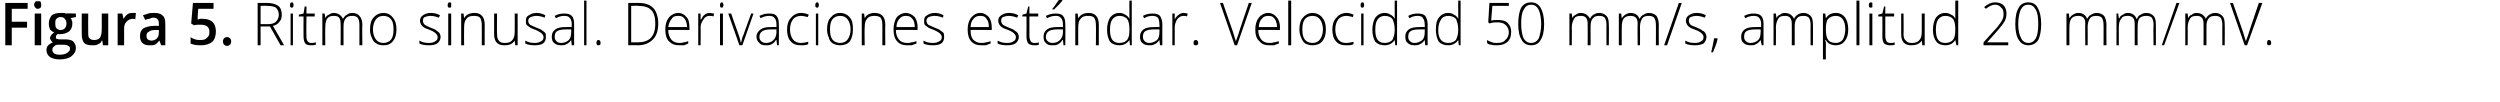 <?xml version="1.0" standalone="no"?><!DOCTYPE svg PUBLIC "-//W3C//DTD SVG 1.1//EN" "http://www.w3.org/Graphics/SVG/1.1/DTD/svg11.dtd"><svg xmlns="http://www.w3.org/2000/svg" version="1.1" width="425px" height="17.4px" viewBox="0 0 425 17.4">  <desc>Figura 5 Ritmo sinusal Derivaciones est ndar Velocidad 50 mm s, amplitud 20 mm mV</desc>  <defs/>  <g id="Polygon96766">    <path d="M 2 7.7 L 0.9 7.7 L 0.9 0.5 L 4.7 0.5 L 4.7 1.5 L 2 1.5 L 2 3.7 L 4.6 3.7 L 4.6 4.7 L 2 4.7 L 2 7.7 Z M 7 7.7 L 5.9 7.7 L 5.9 2.3 L 7 2.3 L 7 7.7 Z M 5.8 0.8 C 5.8 0.6 5.9 0.5 6 0.3 C 6.1 0.2 6.2 0.2 6.4 0.2 C 6.6 0.2 6.8 0.2 6.9 0.3 C 7 0.5 7 0.6 7 0.8 C 7 1 7 1.2 6.9 1.3 C 6.8 1.4 6.6 1.5 6.4 1.5 C 6.2 1.5 6.1 1.4 6 1.3 C 5.9 1.2 5.8 1 5.8 0.8 Z M 12.9 2.3 L 12.9 2.9 C 12.9 2.9 12.04 3.05 12 3.1 C 12.1 3.2 12.2 3.3 12.2 3.5 C 12.3 3.6 12.3 3.8 12.3 4 C 12.3 4.6 12.1 5 11.8 5.3 C 11.4 5.6 10.9 5.8 10.3 5.8 C 10.1 5.8 9.9 5.8 9.8 5.8 C 9.6 5.9 9.5 6.1 9.5 6.3 C 9.5 6.4 9.5 6.5 9.6 6.6 C 9.7 6.6 9.9 6.7 10.2 6.7 C 10.2 6.7 11.1 6.7 11.1 6.7 C 11.7 6.7 12.1 6.8 12.4 7 C 12.7 7.3 12.9 7.7 12.9 8.1 C 12.9 8.8 12.6 9.2 12.1 9.6 C 11.7 9.9 11 10.1 10.1 10.1 C 9.4 10.1 8.8 9.9 8.5 9.7 C 8.1 9.4 7.9 9 7.9 8.5 C 7.9 8.2 8 7.9 8.2 7.7 C 8.4 7.5 8.7 7.3 9 7.2 C 8.9 7.2 8.8 7.1 8.7 6.9 C 8.6 6.8 8.5 6.6 8.5 6.5 C 8.5 6.3 8.6 6.1 8.7 6 C 8.8 5.8 9 5.7 9.2 5.5 C 8.9 5.4 8.7 5.2 8.5 5 C 8.4 4.7 8.3 4.4 8.3 4 C 8.3 3.4 8.5 3 8.8 2.6 C 9.2 2.3 9.7 2.2 10.3 2.2 C 10.5 2.2 10.6 2.2 10.8 2.2 C 10.9 2.2 11.1 2.2 11.1 2.3 C 11.14 2.25 12.9 2.3 12.9 2.3 Z M 8.9 8.5 C 8.9 8.7 9 8.9 9.2 9.1 C 9.4 9.2 9.7 9.3 10.1 9.3 C 10.7 9.3 11.1 9.2 11.4 9 C 11.7 8.8 11.9 8.6 11.9 8.3 C 11.9 8 11.8 7.9 11.6 7.8 C 11.5 7.7 11.2 7.6 10.7 7.6 C 10.7 7.6 9.9 7.6 9.9 7.6 C 9.6 7.6 9.3 7.7 9.2 7.9 C 9 8 8.9 8.2 8.9 8.5 Z M 9.4 4 C 9.4 4.3 9.4 4.6 9.6 4.8 C 9.8 5 10 5.1 10.3 5.1 C 10.9 5.1 11.3 4.7 11.3 4 C 11.3 3.6 11.2 3.4 11 3.2 C 10.9 3 10.6 2.9 10.3 2.9 C 10 2.9 9.8 3 9.6 3.2 C 9.4 3.4 9.4 3.6 9.4 4 Z M 17.5 7.7 L 17.4 6.9 C 17.4 6.9 17.33 6.94 17.3 6.9 C 17.2 7.2 17 7.4 16.7 7.5 C 16.4 7.7 16.1 7.7 15.7 7.7 C 15.1 7.7 14.6 7.6 14.3 7.3 C 14 6.9 13.9 6.4 13.9 5.8 C 13.87 5.78 13.9 2.3 13.9 2.3 L 15 2.3 C 15 2.3 14.97 5.58 15 5.6 C 15 6 15 6.3 15.2 6.5 C 15.4 6.7 15.6 6.8 16 6.8 C 16.4 6.8 16.8 6.7 17 6.4 C 17.2 6.1 17.3 5.6 17.3 4.9 C 17.3 4.94 17.3 2.3 17.3 2.3 L 18.4 2.3 L 18.4 7.7 L 17.5 7.7 Z M 22.6 2.2 C 22.8 2.2 23 2.2 23.1 2.2 C 23.1 2.2 23 3.3 23 3.3 C 22.9 3.2 22.7 3.2 22.6 3.2 C 22.1 3.2 21.8 3.4 21.5 3.7 C 21.2 4 21.1 4.4 21.1 4.8 C 21.09 4.83 21.1 7.7 21.1 7.7 L 20 7.7 L 20 2.3 L 20.8 2.3 L 21 3.2 C 21 3.2 21.05 3.2 21 3.2 C 21.2 2.9 21.4 2.6 21.7 2.4 C 22 2.2 22.3 2.2 22.6 2.2 Z M 27.4 7.7 L 27.1 6.9 C 27.1 6.9 27.1 6.9 27.1 6.9 C 26.8 7.2 26.6 7.5 26.3 7.6 C 26.1 7.7 25.8 7.7 25.4 7.7 C 24.9 7.7 24.5 7.6 24.2 7.3 C 23.9 7 23.8 6.6 23.8 6.1 C 23.8 5.5 24 5.1 24.4 4.8 C 24.8 4.6 25.4 4.4 26.2 4.4 C 26.16 4.38 27 4.4 27 4.4 C 27 4.4 27.05 4.06 27 4.1 C 27 3.7 27 3.5 26.8 3.3 C 26.7 3.1 26.4 3 26.1 3 C 25.8 3 25.6 3.1 25.4 3.2 C 25.1 3.2 24.9 3.3 24.7 3.4 C 24.7 3.4 24.3 2.6 24.3 2.6 C 24.6 2.5 24.9 2.4 25.2 2.3 C 25.5 2.2 25.9 2.2 26.2 2.2 C 26.8 2.2 27.3 2.3 27.6 2.6 C 28 2.9 28.1 3.4 28.1 4 C 28.13 4.01 28.1 7.7 28.1 7.7 L 27.4 7.7 Z M 25.7 6.9 C 26.1 6.9 26.4 6.8 26.7 6.5 C 26.9 6.3 27 6 27 5.5 C 27.04 5.54 27 5.1 27 5.1 C 27 5.1 26.38 5.1 26.4 5.1 C 25.9 5.1 25.5 5.2 25.3 5.4 C 25 5.5 24.9 5.8 24.9 6.1 C 24.9 6.4 25 6.5 25.1 6.7 C 25.3 6.8 25.5 6.9 25.7 6.9 Z M 34.5 3.2 C 35.2 3.2 35.8 3.4 36.2 3.8 C 36.5 4.1 36.7 4.7 36.7 5.3 C 36.7 6.1 36.5 6.7 36.1 7.1 C 35.6 7.5 35 7.7 34.1 7.7 C 33.4 7.7 32.8 7.6 32.4 7.4 C 32.4 7.4 32.4 6.3 32.4 6.3 C 32.6 6.5 32.9 6.6 33.2 6.7 C 33.5 6.8 33.8 6.8 34.1 6.8 C 34.6 6.8 35 6.7 35.2 6.4 C 35.5 6.2 35.6 5.9 35.6 5.4 C 35.6 4.6 35.1 4.2 34.1 4.2 C 33.9 4.2 33.8 4.2 33.5 4.2 C 33.3 4.2 33.1 4.3 33 4.3 C 32.98 4.3 32.5 4 32.5 4 L 32.8 0.5 L 36.3 0.5 L 36.3 1.5 L 33.7 1.5 C 33.7 1.5 33.56 3.3 33.6 3.3 C 33.7 3.3 33.8 3.3 34 3.2 C 34.1 3.2 34.3 3.2 34.5 3.2 Z M 37.9 7 C 37.9 6.8 38 6.6 38.1 6.5 C 38.2 6.4 38.4 6.3 38.6 6.3 C 38.8 6.3 39 6.4 39.1 6.5 C 39.2 6.6 39.3 6.8 39.3 7 C 39.3 7.3 39.2 7.5 39.1 7.6 C 39 7.7 38.8 7.8 38.6 7.8 C 38.4 7.8 38.2 7.7 38.1 7.6 C 38 7.5 37.9 7.3 37.9 7 Z M 44.3 4.5 L 44.3 7.7 L 43.8 7.7 L 43.8 0.5 C 43.8 0.5 45.4 0.51 45.4 0.5 C 46.2 0.5 46.9 0.7 47.3 1 C 47.7 1.3 47.9 1.8 47.9 2.5 C 47.9 3 47.8 3.4 47.5 3.7 C 47.3 4 46.9 4.3 46.4 4.4 C 46.42 4.4 48.3 7.7 48.3 7.7 L 47.7 7.7 L 45.9 4.5 L 44.3 4.5 Z M 44.3 4.1 C 44.3 4.1 45.56 4.11 45.6 4.1 C 46.1 4.1 46.6 4 46.9 3.7 C 47.2 3.4 47.4 3 47.4 2.5 C 47.4 2 47.2 1.6 46.9 1.3 C 46.6 1.1 46.1 1 45.4 1 C 45.38 0.96 44.3 1 44.3 1 L 44.3 4.1 Z M 49.8 7.7 L 49.4 7.7 L 49.4 2.3 L 49.8 2.3 L 49.8 7.7 Z M 49.6 1.3 C 49.4 1.3 49.3 1.2 49.3 0.9 C 49.3 0.6 49.4 0.4 49.6 0.4 C 49.7 0.4 49.8 0.4 49.8 0.5 C 49.9 0.6 49.9 0.7 49.9 0.9 C 49.9 1 49.9 1.1 49.8 1.2 C 49.8 1.3 49.7 1.3 49.6 1.3 C 49.6 1.3 49.6 1.3 49.6 1.3 Z M 52.9 7.3 C 53.2 7.3 53.4 7.3 53.7 7.2 C 53.7 7.2 53.7 7.6 53.7 7.6 C 53.4 7.7 53.2 7.7 52.9 7.7 C 52.4 7.7 52.1 7.6 51.9 7.4 C 51.7 7.1 51.6 6.7 51.6 6.2 C 51.58 6.19 51.6 2.8 51.6 2.8 L 50.8 2.8 L 50.8 2.5 L 51.6 2.3 L 51.8 1.1 L 52.1 1.1 L 52.1 2.3 L 53.5 2.3 L 53.5 2.8 L 52.1 2.8 C 52.1 2.8 52.05 6.12 52.1 6.1 C 52.1 6.5 52.1 6.8 52.3 7 C 52.4 7.2 52.6 7.3 52.9 7.3 Z M 61.1 7.7 C 61.1 7.7 61.1 4.17 61.1 4.2 C 61.1 3.7 61 3.3 60.8 3 C 60.6 2.8 60.3 2.7 59.9 2.7 C 59.4 2.7 59 2.8 58.8 3.1 C 58.5 3.4 58.4 3.9 58.4 4.5 C 58.41 4.54 58.4 7.7 58.4 7.7 L 57.9 7.7 C 57.9 7.7 57.94 4.02 57.9 4 C 57.9 3.1 57.6 2.7 56.8 2.7 C 56.2 2.7 55.9 2.8 55.6 3.2 C 55.4 3.5 55.3 4 55.3 4.7 C 55.26 4.72 55.3 7.7 55.3 7.7 L 54.8 7.7 L 54.8 2.3 L 55.2 2.3 L 55.3 3.1 C 55.3 3.1 55.3 3.07 55.3 3.1 C 55.4 2.8 55.6 2.6 55.9 2.5 C 56.2 2.3 56.4 2.2 56.7 2.2 C 57.5 2.2 58 2.6 58.3 3.2 C 58.3 3.2 58.3 3.2 58.3 3.2 C 58.5 2.9 58.7 2.6 59 2.5 C 59.2 2.3 59.5 2.2 59.9 2.2 C 60.4 2.2 60.9 2.4 61.1 2.7 C 61.4 3 61.6 3.5 61.6 4.2 C 61.55 4.18 61.6 7.7 61.6 7.7 L 61.1 7.7 Z M 67.4 5 C 67.4 5.9 67.2 6.5 66.8 7 C 66.4 7.5 65.9 7.7 65.2 7.7 C 64.7 7.7 64.3 7.6 64 7.4 C 63.6 7.2 63.4 6.9 63.2 6.4 C 63 6 62.9 5.5 62.9 5 C 62.9 4.1 63.1 3.4 63.5 3 C 63.9 2.5 64.5 2.2 65.2 2.2 C 65.9 2.2 66.4 2.5 66.8 3 C 67.2 3.5 67.4 4.1 67.4 5 Z M 63.4 5 C 63.4 5.7 63.6 6.3 63.9 6.7 C 64.2 7.1 64.6 7.3 65.2 7.3 C 65.7 7.3 66.2 7.1 66.5 6.7 C 66.8 6.3 66.9 5.7 66.9 5 C 66.9 4.3 66.8 3.7 66.5 3.3 C 66.2 2.9 65.7 2.7 65.2 2.7 C 64.6 2.7 64.2 2.9 63.9 3.3 C 63.6 3.7 63.4 4.3 63.4 5 Z M 74.9 6.3 C 74.9 6.7 74.7 7.1 74.3 7.4 C 74 7.6 73.5 7.7 72.9 7.7 C 72.2 7.7 71.7 7.6 71.3 7.4 C 71.3 7.4 71.3 6.9 71.3 6.9 C 71.8 7.2 72.3 7.3 72.9 7.3 C 73.4 7.3 73.8 7.2 74 7 C 74.3 6.9 74.4 6.6 74.4 6.3 C 74.4 6.1 74.3 5.9 74.1 5.7 C 73.9 5.5 73.6 5.3 73.1 5.1 C 72.6 4.9 72.2 4.8 72 4.6 C 71.8 4.5 71.7 4.3 71.6 4.2 C 71.5 4 71.4 3.8 71.4 3.5 C 71.4 3.1 71.6 2.8 71.9 2.6 C 72.2 2.4 72.6 2.2 73.2 2.2 C 73.8 2.2 74.3 2.3 74.8 2.6 C 74.8 2.6 74.6 3 74.6 3 C 74.1 2.8 73.6 2.7 73.2 2.7 C 72.8 2.7 72.5 2.8 72.2 2.9 C 72 3 71.9 3.2 71.9 3.5 C 71.9 3.8 72 4 72.2 4.2 C 72.3 4.3 72.7 4.5 73.2 4.7 C 73.7 4.9 74 5 74.2 5.2 C 74.4 5.3 74.6 5.5 74.7 5.6 C 74.8 5.8 74.9 6 74.9 6.3 Z M 76.7 7.7 L 76.2 7.7 L 76.2 2.3 L 76.7 2.3 L 76.7 7.7 Z M 76.4 1.3 C 76.2 1.3 76.1 1.2 76.1 0.9 C 76.1 0.6 76.2 0.4 76.4 0.4 C 76.5 0.4 76.6 0.4 76.7 0.5 C 76.7 0.6 76.7 0.7 76.7 0.9 C 76.7 1 76.7 1.1 76.7 1.2 C 76.6 1.3 76.5 1.3 76.4 1.3 C 76.4 1.3 76.4 1.3 76.4 1.3 Z M 81.9 7.7 C 81.9 7.7 81.92 4.21 81.9 4.2 C 81.9 3.7 81.8 3.3 81.6 3 C 81.4 2.8 81.1 2.7 80.6 2.7 C 80 2.7 79.6 2.8 79.3 3.2 C 79 3.5 78.9 4 78.9 4.7 C 78.87 4.72 78.9 7.7 78.9 7.7 L 78.4 7.7 L 78.4 2.3 L 78.8 2.3 L 78.9 3.1 C 78.9 3.1 78.91 3.07 78.9 3.1 C 79.2 2.5 79.8 2.2 80.7 2.2 C 81.8 2.2 82.4 2.9 82.4 4.2 C 82.38 4.18 82.4 7.7 82.4 7.7 L 81.9 7.7 Z M 84.5 2.3 C 84.5 2.3 84.46 5.78 84.5 5.8 C 84.5 6.3 84.6 6.7 84.8 6.9 C 85 7.2 85.3 7.3 85.8 7.3 C 86.4 7.3 86.8 7.2 87.1 6.8 C 87.4 6.5 87.5 6 87.5 5.3 C 87.52 5.27 87.5 2.3 87.5 2.3 L 88 2.3 L 88 7.7 L 87.6 7.7 L 87.5 6.9 C 87.5 6.9 87.47 6.92 87.5 6.9 C 87.1 7.5 86.6 7.7 85.7 7.7 C 84.6 7.7 84 7.1 84 5.8 C 84 5.81 84 2.3 84 2.3 L 84.5 2.3 Z M 92.8 6.3 C 92.8 6.7 92.7 7.1 92.3 7.4 C 92 7.6 91.5 7.7 90.9 7.7 C 90.2 7.7 89.7 7.6 89.3 7.4 C 89.3 7.4 89.3 6.9 89.3 6.9 C 89.8 7.2 90.3 7.3 90.9 7.3 C 91.4 7.3 91.7 7.2 92 7 C 92.3 6.9 92.4 6.6 92.4 6.3 C 92.4 6.1 92.3 5.9 92.1 5.7 C 91.9 5.5 91.5 5.3 91.1 5.1 C 90.6 4.9 90.2 4.8 90 4.6 C 89.8 4.5 89.6 4.3 89.5 4.2 C 89.4 4 89.4 3.8 89.4 3.5 C 89.4 3.1 89.5 2.8 89.9 2.6 C 90.2 2.4 90.6 2.2 91.2 2.2 C 91.7 2.2 92.2 2.3 92.7 2.6 C 92.7 2.6 92.6 3 92.6 3 C 92.1 2.8 91.6 2.7 91.2 2.7 C 90.8 2.7 90.5 2.8 90.2 2.9 C 90 3 89.8 3.2 89.8 3.5 C 89.8 3.8 89.9 4 90.1 4.2 C 90.3 4.3 90.7 4.5 91.2 4.7 C 91.7 4.9 92 5 92.2 5.2 C 92.4 5.3 92.6 5.5 92.7 5.6 C 92.8 5.8 92.8 6 92.8 6.3 Z M 97.2 7.7 L 97.1 6.8 C 97.1 6.8 97.1 6.81 97.1 6.8 C 96.8 7.2 96.6 7.4 96.3 7.5 C 96 7.7 95.7 7.7 95.4 7.7 C 94.9 7.7 94.5 7.6 94.2 7.3 C 93.9 7.1 93.8 6.7 93.8 6.2 C 93.8 5.7 94 5.3 94.4 5 C 94.8 4.7 95.4 4.6 96.2 4.6 C 96.19 4.58 97.2 4.6 97.2 4.6 C 97.2 4.6 97.15 4.2 97.2 4.2 C 97.2 3.7 97.1 3.3 96.9 3.1 C 96.7 2.8 96.4 2.7 95.9 2.7 C 95.5 2.7 95 2.8 94.5 3.1 C 94.5 3.1 94.3 2.7 94.3 2.7 C 94.8 2.4 95.4 2.3 95.9 2.3 C 96.5 2.3 96.9 2.4 97.2 2.7 C 97.5 3 97.6 3.5 97.6 4.1 C 97.59 4.12 97.6 7.7 97.6 7.7 L 97.2 7.7 Z M 95.4 7.3 C 95.9 7.3 96.4 7.1 96.7 6.8 C 97 6.5 97.1 6 97.1 5.5 C 97.13 5.47 97.1 5 97.1 5 C 97.1 5 96.25 4.99 96.3 5 C 95.5 5 95 5.1 94.7 5.3 C 94.4 5.5 94.3 5.8 94.3 6.3 C 94.3 6.6 94.4 6.8 94.6 7 C 94.8 7.2 95 7.3 95.4 7.3 Z M 99.7 7.7 L 99.3 7.7 L 99.3 0.1 L 99.7 0.1 L 99.7 7.7 Z M 101.7 7.7 C 101.5 7.7 101.4 7.6 101.4 7.3 C 101.4 7 101.5 6.8 101.7 6.8 C 102 6.8 102.1 7 102.1 7.3 C 102.1 7.6 102 7.7 101.7 7.7 C 101.7 7.7 101.7 7.7 101.7 7.7 Z M 111.9 4 C 111.9 5.2 111.6 6.1 111 6.7 C 110.4 7.3 109.6 7.7 108.4 7.7 C 108.4 7.65 106.8 7.7 106.8 7.7 L 106.8 0.5 C 106.8 0.5 108.61 0.51 108.6 0.5 C 109.7 0.5 110.5 0.8 111.1 1.4 C 111.6 2 111.9 2.9 111.9 4 Z M 108.4 7.2 C 110.4 7.2 111.4 6.2 111.4 4 C 111.4 3 111.2 2.2 110.7 1.7 C 110.2 1.2 109.5 1 108.5 1 C 108.5 0.95 107.3 1 107.3 1 L 107.3 7.2 L 108.4 7.2 C 108.4 7.2 108.37 7.21 108.4 7.2 Z M 115.5 7.7 C 114.7 7.7 114.2 7.5 113.7 7 C 113.3 6.6 113.1 5.9 113.1 5 C 113.1 4.2 113.3 3.5 113.7 3 C 114.1 2.5 114.7 2.2 115.3 2.2 C 115.9 2.2 116.4 2.5 116.7 2.9 C 117.1 3.3 117.2 3.9 117.2 4.7 C 117.24 4.67 117.2 5.1 117.2 5.1 C 117.2 5.1 113.61 5.06 113.6 5.1 C 113.6 5.8 113.8 6.3 114.1 6.7 C 114.4 7.1 114.9 7.3 115.5 7.3 C 115.7 7.3 116 7.3 116.2 7.2 C 116.4 7.2 116.7 7.1 117 7 C 117 7 117 7.4 117 7.4 C 116.8 7.5 116.5 7.6 116.3 7.7 C 116 7.7 115.7 7.7 115.5 7.7 Z M 115.3 2.7 C 114.8 2.7 114.4 2.8 114.2 3.2 C 113.9 3.5 113.7 4 113.6 4.6 C 113.6 4.6 116.8 4.6 116.8 4.6 C 116.8 4 116.6 3.5 116.4 3.2 C 116.1 2.8 115.8 2.7 115.3 2.7 Z M 120.7 2.2 C 120.9 2.2 121.1 2.3 121.4 2.3 C 121.4 2.3 121.3 2.8 121.3 2.8 C 121.1 2.7 120.8 2.7 120.6 2.7 C 120.2 2.7 119.8 2.9 119.6 3.3 C 119.3 3.7 119.1 4.1 119.1 4.7 C 119.14 4.72 119.1 7.7 119.1 7.7 L 118.7 7.7 L 118.7 2.3 L 119.1 2.3 L 119.1 3.3 C 119.1 3.3 119.15 3.3 119.2 3.3 C 119.4 2.9 119.6 2.6 119.8 2.5 C 120 2.3 120.3 2.2 120.7 2.2 Z M 122.9 7.7 L 122.4 7.7 L 122.4 2.3 L 122.9 2.3 L 122.9 7.7 Z M 122.7 1.3 C 122.5 1.3 122.4 1.2 122.4 0.9 C 122.4 0.6 122.5 0.4 122.7 0.4 C 122.8 0.4 122.8 0.4 122.9 0.5 C 122.9 0.6 123 0.7 123 0.9 C 123 1 122.9 1.1 122.9 1.2 C 122.8 1.3 122.8 1.3 122.7 1.3 C 122.7 1.3 122.7 1.3 122.7 1.3 Z M 125.7 7.7 L 123.8 2.3 L 124.3 2.3 C 124.3 2.3 125.56 5.95 125.6 6 C 125.7 6.4 125.9 6.8 125.9 7.2 C 125.9 7.2 126 7.2 126 7.2 C 126.1 6.7 126.2 6.3 126.4 5.9 C 126.37 5.94 127.7 2.3 127.7 2.3 L 128.1 2.3 L 126.2 7.7 L 125.7 7.7 Z M 132.1 7.7 L 132 6.8 C 132 6.8 131.94 6.81 131.9 6.8 C 131.7 7.2 131.4 7.4 131.2 7.5 C 130.9 7.7 130.6 7.7 130.2 7.7 C 129.7 7.7 129.3 7.6 129.1 7.3 C 128.8 7.1 128.6 6.7 128.6 6.2 C 128.6 5.7 128.9 5.3 129.3 5 C 129.7 4.7 130.3 4.6 131 4.6 C 131.04 4.58 132 4.6 132 4.6 C 132 4.6 132 4.2 132 4.2 C 132 3.7 131.9 3.3 131.7 3.1 C 131.5 2.8 131.2 2.7 130.8 2.7 C 130.3 2.7 129.8 2.8 129.3 3.1 C 129.3 3.1 129.1 2.7 129.1 2.7 C 129.7 2.4 130.2 2.3 130.8 2.3 C 131.3 2.3 131.8 2.4 132 2.7 C 132.3 3 132.4 3.5 132.4 4.1 C 132.44 4.12 132.4 7.7 132.4 7.7 L 132.1 7.7 Z M 130.2 7.3 C 130.8 7.3 131.2 7.1 131.5 6.8 C 131.8 6.5 132 6 132 5.5 C 131.98 5.47 132 5 132 5 C 132 5 131.1 4.99 131.1 5 C 130.4 5 129.9 5.1 129.6 5.3 C 129.3 5.5 129.1 5.8 129.1 6.3 C 129.1 6.6 129.2 6.8 129.4 7 C 129.6 7.2 129.9 7.3 130.2 7.3 Z M 137.4 7.5 C 137.1 7.7 136.7 7.7 136.1 7.7 C 135.4 7.7 134.8 7.5 134.4 7 C 134 6.6 133.8 5.9 133.8 5 C 133.8 4.2 134 3.5 134.5 3 C 134.9 2.5 135.5 2.2 136.2 2.2 C 136.6 2.2 137.1 2.3 137.5 2.5 C 137.5 2.5 137.3 2.9 137.3 2.9 C 136.9 2.8 136.5 2.7 136.2 2.7 C 135.6 2.7 135.1 2.9 134.8 3.3 C 134.5 3.7 134.3 4.3 134.3 5 C 134.3 5.7 134.5 6.3 134.8 6.7 C 135.1 7.1 135.6 7.3 136.1 7.3 C 136.6 7.3 137 7.2 137.4 7.1 C 137.4 7.05 137.4 7.5 137.4 7.5 C 137.4 7.5 137.4 7.5 137.4 7.5 Z M 139.1 7.7 L 138.7 7.7 L 138.7 2.3 L 139.1 2.3 L 139.1 7.7 Z M 138.9 1.3 C 138.7 1.3 138.6 1.2 138.6 0.9 C 138.6 0.6 138.7 0.4 138.9 0.4 C 139 0.4 139.1 0.4 139.1 0.5 C 139.2 0.6 139.2 0.7 139.2 0.9 C 139.2 1 139.2 1.1 139.1 1.2 C 139.1 1.3 139 1.3 138.9 1.3 C 138.9 1.3 138.9 1.3 138.9 1.3 Z M 145 5 C 145 5.9 144.8 6.5 144.5 7 C 144.1 7.5 143.5 7.7 142.8 7.7 C 142.4 7.7 142 7.6 141.6 7.4 C 141.3 7.2 141 6.9 140.9 6.4 C 140.7 6 140.6 5.5 140.6 5 C 140.6 4.1 140.8 3.4 141.2 3 C 141.6 2.5 142.1 2.2 142.8 2.2 C 143.5 2.2 144.1 2.5 144.5 3 C 144.9 3.5 145 4.1 145 5 Z M 141.1 5 C 141.1 5.7 141.2 6.3 141.5 6.7 C 141.8 7.1 142.3 7.3 142.8 7.3 C 143.4 7.3 143.8 7.1 144.1 6.7 C 144.4 6.3 144.6 5.7 144.6 5 C 144.6 4.3 144.4 3.7 144.1 3.3 C 143.8 2.9 143.4 2.7 142.8 2.7 C 142.3 2.7 141.8 2.9 141.5 3.3 C 141.2 3.7 141.1 4.3 141.1 5 Z M 150 7.7 C 150 7.7 150.01 4.21 150 4.2 C 150 3.7 149.9 3.3 149.7 3 C 149.5 2.8 149.1 2.7 148.7 2.7 C 148.1 2.7 147.7 2.8 147.4 3.2 C 147.1 3.5 147 4 147 4.7 C 146.95 4.72 147 7.7 147 7.7 L 146.5 7.7 L 146.5 2.3 L 146.9 2.3 L 147 3.1 C 147 3.1 147 3.07 147 3.1 C 147.3 2.5 147.9 2.2 148.7 2.2 C 149.9 2.2 150.5 2.9 150.5 4.2 C 150.46 4.18 150.5 7.7 150.5 7.7 L 150 7.7 Z M 154.2 7.7 C 153.5 7.7 152.9 7.5 152.5 7 C 152.1 6.6 151.9 5.9 151.9 5 C 151.9 4.2 152.1 3.5 152.4 3 C 152.8 2.5 153.4 2.2 154 2.2 C 154.6 2.2 155.1 2.5 155.5 2.9 C 155.8 3.3 156 3.9 156 4.7 C 155.97 4.67 156 5.1 156 5.1 C 156 5.1 152.34 5.06 152.3 5.1 C 152.3 5.8 152.5 6.3 152.8 6.7 C 153.1 7.1 153.6 7.3 154.2 7.3 C 154.5 7.3 154.7 7.3 154.9 7.2 C 155.2 7.2 155.4 7.1 155.8 7 C 155.8 7 155.8 7.4 155.8 7.4 C 155.5 7.5 155.2 7.6 155 7.7 C 154.7 7.7 154.5 7.7 154.2 7.7 Z M 154 2.7 C 153.6 2.7 153.2 2.8 152.9 3.2 C 152.6 3.5 152.4 4 152.4 4.6 C 152.4 4.6 155.5 4.6 155.5 4.6 C 155.5 4 155.4 3.5 155.1 3.2 C 154.8 2.8 154.5 2.7 154 2.7 Z M 160.5 6.3 C 160.5 6.7 160.4 7.1 160 7.4 C 159.7 7.6 159.2 7.7 158.6 7.7 C 157.9 7.7 157.4 7.6 157 7.4 C 157 7.4 157 6.9 157 6.9 C 157.5 7.2 158 7.3 158.6 7.3 C 159.1 7.3 159.4 7.2 159.7 7 C 160 6.9 160.1 6.6 160.1 6.3 C 160.1 6.1 160 5.9 159.8 5.7 C 159.6 5.5 159.2 5.3 158.8 5.1 C 158.3 4.9 157.9 4.8 157.7 4.6 C 157.5 4.5 157.3 4.3 157.2 4.2 C 157.1 4 157.1 3.8 157.1 3.5 C 157.1 3.1 157.2 2.8 157.6 2.6 C 157.9 2.4 158.3 2.2 158.9 2.2 C 159.4 2.2 159.9 2.3 160.4 2.6 C 160.4 2.6 160.3 3 160.3 3 C 159.8 2.8 159.3 2.7 158.9 2.7 C 158.5 2.7 158.1 2.8 157.9 2.9 C 157.7 3 157.5 3.2 157.5 3.5 C 157.5 3.8 157.6 4 157.8 4.2 C 158 4.3 158.4 4.5 158.9 4.7 C 159.4 4.9 159.7 5 159.9 5.2 C 160.1 5.3 160.3 5.5 160.4 5.6 C 160.5 5.8 160.5 6 160.5 6.3 Z M 166.8 7.7 C 166.1 7.7 165.5 7.5 165.1 7 C 164.7 6.6 164.5 5.9 164.5 5 C 164.5 4.2 164.7 3.5 165.1 3 C 165.5 2.5 166 2.2 166.7 2.2 C 167.3 2.2 167.7 2.5 168.1 2.9 C 168.4 3.3 168.6 3.9 168.6 4.7 C 168.59 4.67 168.6 5.1 168.6 5.1 C 168.6 5.1 164.96 5.06 165 5.1 C 165 5.8 165.1 6.3 165.4 6.7 C 165.8 7.1 166.2 7.3 166.8 7.3 C 167.1 7.3 167.3 7.3 167.6 7.2 C 167.8 7.2 168.1 7.1 168.4 7 C 168.4 7 168.4 7.4 168.4 7.4 C 168.1 7.5 167.8 7.6 167.6 7.7 C 167.4 7.7 167.1 7.7 166.8 7.7 Z M 166.7 2.7 C 166.2 2.7 165.8 2.8 165.5 3.2 C 165.2 3.5 165 4 165 4.6 C 165 4.6 168.1 4.6 168.1 4.6 C 168.1 4 168 3.5 167.7 3.2 C 167.5 2.8 167.1 2.7 166.7 2.7 Z M 173.2 6.3 C 173.2 6.7 173 7.1 172.6 7.4 C 172.3 7.6 171.8 7.7 171.2 7.7 C 170.5 7.7 170 7.6 169.6 7.4 C 169.6 7.4 169.6 6.9 169.6 6.9 C 170.1 7.2 170.6 7.3 171.2 7.3 C 171.7 7.3 172.1 7.2 172.3 7 C 172.6 6.9 172.7 6.6 172.7 6.3 C 172.7 6.1 172.6 5.9 172.4 5.7 C 172.2 5.5 171.9 5.3 171.4 5.1 C 170.9 4.9 170.5 4.8 170.3 4.6 C 170.1 4.5 170 4.3 169.9 4.2 C 169.8 4 169.7 3.8 169.7 3.5 C 169.7 3.1 169.9 2.8 170.2 2.6 C 170.5 2.4 170.9 2.2 171.5 2.2 C 172.1 2.2 172.6 2.3 173.1 2.6 C 173.1 2.6 172.9 3 172.9 3 C 172.4 2.8 171.9 2.7 171.5 2.7 C 171.1 2.7 170.8 2.8 170.5 2.9 C 170.3 3 170.2 3.2 170.2 3.5 C 170.2 3.8 170.3 4 170.5 4.2 C 170.6 4.3 171 4.5 171.5 4.7 C 172 4.9 172.3 5 172.5 5.2 C 172.7 5.3 172.9 5.5 173 5.6 C 173.1 5.8 173.2 6 173.2 6.3 Z M 175.8 7.3 C 176.1 7.3 176.4 7.3 176.6 7.2 C 176.6 7.2 176.6 7.6 176.6 7.6 C 176.4 7.7 176.1 7.7 175.8 7.7 C 175.4 7.7 175.1 7.6 174.8 7.4 C 174.6 7.1 174.5 6.7 174.5 6.2 C 174.53 6.19 174.5 2.8 174.5 2.8 L 173.8 2.8 L 173.8 2.5 L 174.5 2.3 L 174.8 1.1 L 175 1.1 L 175 2.3 L 176.5 2.3 L 176.5 2.8 L 175 2.8 C 175 2.8 175 6.12 175 6.1 C 175 6.5 175.1 6.8 175.2 7 C 175.3 7.2 175.6 7.3 175.8 7.3 Z M 180.8 7.7 L 180.7 6.8 C 180.7 6.8 180.65 6.81 180.6 6.8 C 180.4 7.2 180.1 7.4 179.9 7.5 C 179.6 7.7 179.3 7.7 178.9 7.7 C 178.4 7.7 178 7.6 177.8 7.3 C 177.5 7.1 177.4 6.7 177.4 6.2 C 177.4 5.7 177.6 5.3 178 5 C 178.4 4.7 179 4.6 179.7 4.6 C 179.75 4.58 180.7 4.6 180.7 4.6 C 180.7 4.6 180.71 4.2 180.7 4.2 C 180.7 3.7 180.6 3.3 180.4 3.1 C 180.2 2.8 179.9 2.7 179.5 2.7 C 179 2.7 178.5 2.8 178 3.1 C 178 3.1 177.8 2.7 177.8 2.7 C 178.4 2.4 178.9 2.3 179.5 2.3 C 180 2.3 180.5 2.4 180.7 2.7 C 181 3 181.1 3.5 181.1 4.1 C 181.14 4.12 181.1 7.7 181.1 7.7 L 180.8 7.7 Z M 178.9 7.3 C 179.5 7.3 179.9 7.1 180.2 6.8 C 180.5 6.5 180.7 6 180.7 5.5 C 180.69 5.47 180.7 5 180.7 5 C 180.7 5 179.81 4.99 179.8 5 C 179.1 5 178.6 5.1 178.3 5.3 C 178 5.5 177.8 5.8 177.8 6.3 C 177.8 6.6 177.9 6.8 178.1 7 C 178.3 7.2 178.6 7.3 178.9 7.3 Z M 178.9 1.5 C 179.1 1.3 179.3 1 179.5 0.7 C 179.7 0.4 179.9 0.1 180 0 C 179.98 -0.01 180.6 0 180.6 0 C 180.6 0 180.63 0.07 180.6 0.1 C 180.5 0.2 180.3 0.5 180.1 0.7 C 179.8 1 179.5 1.3 179.2 1.6 C 179.18 1.59 178.9 1.6 178.9 1.6 C 178.9 1.6 178.85 1.51 178.9 1.5 Z M 186.3 7.7 C 186.3 7.7 186.34 4.21 186.3 4.2 C 186.3 3.7 186.2 3.3 186 3 C 185.8 2.8 185.5 2.7 185 2.7 C 184.4 2.7 184 2.8 183.7 3.2 C 183.4 3.5 183.3 4 183.3 4.7 C 183.28 4.72 183.3 7.7 183.3 7.7 L 182.8 7.7 L 182.8 2.3 L 183.2 2.3 L 183.3 3.1 C 183.3 3.1 183.33 3.07 183.3 3.1 C 183.7 2.5 184.2 2.2 185.1 2.2 C 186.2 2.2 186.8 2.9 186.8 4.2 C 186.79 4.18 186.8 7.7 186.8 7.7 L 186.3 7.7 Z M 190.3 2.2 C 190.7 2.2 191 2.3 191.3 2.5 C 191.5 2.6 191.8 2.8 192 3.2 C 192 3.2 192 3.2 192 3.2 C 192 2.8 192 2.4 192 2 C 191.98 1.96 192 0.1 192 0.1 L 192.4 0.1 L 192.4 7.7 L 192.1 7.7 L 192 6.8 C 192 6.8 191.98 6.84 192 6.8 C 191.6 7.4 191 7.7 190.3 7.7 C 189.6 7.7 189.1 7.5 188.7 7.1 C 188.4 6.6 188.2 5.9 188.2 5.1 C 188.2 4.2 188.4 3.5 188.7 3 C 189.1 2.5 189.6 2.2 190.3 2.2 Z M 190.3 2.7 C 189.8 2.7 189.4 2.9 189.1 3.3 C 188.8 3.7 188.7 4.3 188.7 5.1 C 188.7 6.6 189.2 7.3 190.3 7.3 C 190.9 7.3 191.3 7.1 191.6 6.8 C 191.9 6.4 192 5.9 192 5.1 C 192 5.1 192 5 192 5 C 192 4.2 191.9 3.6 191.6 3.2 C 191.3 2.9 190.9 2.7 190.3 2.7 Z M 197.2 7.7 L 197.1 6.8 C 197.1 6.8 197.09 6.81 197.1 6.8 C 196.8 7.2 196.6 7.4 196.3 7.5 C 196 7.7 195.7 7.7 195.4 7.7 C 194.9 7.7 194.5 7.6 194.2 7.3 C 193.9 7.1 193.8 6.7 193.8 6.2 C 193.8 5.7 194 5.3 194.4 5 C 194.8 4.7 195.4 4.6 196.2 4.6 C 196.18 4.58 197.1 4.6 197.1 4.6 C 197.1 4.6 197.14 4.2 197.1 4.2 C 197.1 3.7 197 3.3 196.9 3.1 C 196.7 2.8 196.3 2.7 195.9 2.7 C 195.4 2.7 195 2.8 194.5 3.1 C 194.5 3.1 194.3 2.7 194.3 2.7 C 194.8 2.4 195.4 2.3 195.9 2.3 C 196.5 2.3 196.9 2.4 197.2 2.7 C 197.4 3 197.6 3.5 197.6 4.1 C 197.58 4.12 197.6 7.7 197.6 7.7 L 197.2 7.7 Z M 195.4 7.3 C 195.9 7.3 196.3 7.1 196.7 6.8 C 197 6.5 197.1 6 197.1 5.5 C 197.13 5.47 197.1 5 197.1 5 C 197.1 5 196.24 4.99 196.2 5 C 195.5 5 195 5.1 194.7 5.3 C 194.4 5.5 194.3 5.8 194.3 6.3 C 194.3 6.6 194.4 6.8 194.6 7 C 194.8 7.2 195 7.3 195.4 7.3 Z M 201.2 2.2 C 201.5 2.2 201.7 2.3 201.9 2.3 C 201.9 2.3 201.8 2.8 201.8 2.8 C 201.6 2.7 201.4 2.7 201.2 2.7 C 200.8 2.7 200.4 2.9 200.1 3.3 C 199.9 3.7 199.7 4.1 199.7 4.7 C 199.72 4.72 199.7 7.7 199.7 7.7 L 199.3 7.7 L 199.3 2.3 L 199.7 2.3 L 199.7 3.3 C 199.7 3.3 199.73 3.3 199.7 3.3 C 199.9 2.9 200.2 2.6 200.4 2.5 C 200.6 2.3 200.9 2.2 201.2 2.2 Z M 203.3 7.7 C 203 7.7 202.9 7.6 202.9 7.3 C 202.9 7 203 6.8 203.3 6.8 C 203.5 6.8 203.7 7 203.7 7.3 C 203.7 7.6 203.5 7.7 203.3 7.7 C 203.3 7.7 203.3 7.7 203.3 7.7 Z M 212.3 0.5 L 212.8 0.5 L 210.3 7.7 L 209.9 7.7 L 207.4 0.5 L 207.9 0.5 C 207.9 0.5 209.57 5.37 209.6 5.4 C 209.8 6.1 210 6.7 210.1 7 C 210.2 6.8 210.3 6.4 210.5 5.9 C 210.46 5.88 212.3 0.5 212.3 0.5 Z M 215.8 7.7 C 215 7.7 214.5 7.5 214.1 7 C 213.6 6.6 213.4 5.9 213.4 5 C 213.4 4.2 213.6 3.5 214 3 C 214.4 2.5 215 2.2 215.6 2.2 C 216.2 2.2 216.7 2.5 217 2.9 C 217.4 3.3 217.6 3.9 217.6 4.7 C 217.56 4.67 217.6 5.1 217.6 5.1 C 217.6 5.1 213.93 5.06 213.9 5.1 C 213.9 5.8 214.1 6.3 214.4 6.7 C 214.7 7.1 215.2 7.3 215.8 7.3 C 216.1 7.3 216.3 7.3 216.5 7.2 C 216.8 7.2 217 7.1 217.4 7 C 217.4 7 217.4 7.4 217.4 7.4 C 217.1 7.5 216.8 7.6 216.6 7.7 C 216.3 7.7 216.1 7.7 215.8 7.7 Z M 215.6 2.7 C 215.2 2.7 214.8 2.8 214.5 3.2 C 214.2 3.5 214 4 214 4.6 C 214 4.6 217.1 4.6 217.1 4.6 C 217.1 4 216.9 3.5 216.7 3.2 C 216.4 2.8 216.1 2.7 215.6 2.7 Z M 219.5 7.7 L 219 7.7 L 219 0.1 L 219.5 0.1 L 219.5 7.7 Z M 225.4 5 C 225.4 5.9 225.2 6.5 224.8 7 C 224.4 7.5 223.8 7.7 223.1 7.7 C 222.7 7.7 222.3 7.6 221.9 7.4 C 221.6 7.2 221.4 6.9 221.2 6.4 C 221 6 220.9 5.5 220.9 5 C 220.9 4.1 221.1 3.4 221.5 3 C 221.9 2.5 222.5 2.2 223.1 2.2 C 223.8 2.2 224.4 2.5 224.8 3 C 225.2 3.5 225.4 4.1 225.4 5 Z M 221.4 5 C 221.4 5.7 221.5 6.3 221.8 6.7 C 222.1 7.1 222.6 7.3 223.1 7.3 C 223.7 7.3 224.1 7.1 224.4 6.7 C 224.7 6.3 224.9 5.7 224.9 5 C 224.9 4.3 224.7 3.7 224.4 3.3 C 224.1 2.9 223.7 2.7 223.1 2.7 C 222.6 2.7 222.1 2.9 221.8 3.3 C 221.5 3.7 221.4 4.3 221.4 5 Z M 230.1 7.5 C 229.8 7.7 229.3 7.7 228.8 7.7 C 228.1 7.7 227.5 7.5 227.1 7 C 226.7 6.6 226.5 5.9 226.5 5 C 226.5 4.2 226.7 3.5 227.2 3 C 227.6 2.5 228.2 2.2 228.9 2.2 C 229.3 2.2 229.7 2.3 230.1 2.5 C 230.1 2.5 230 2.9 230 2.9 C 229.6 2.8 229.2 2.7 228.9 2.7 C 228.3 2.7 227.8 2.9 227.5 3.3 C 227.2 3.7 227 4.3 227 5 C 227 5.7 227.2 6.3 227.5 6.7 C 227.8 7.1 228.2 7.3 228.8 7.3 C 229.3 7.3 229.7 7.2 230.1 7.1 C 230.09 7.05 230.1 7.5 230.1 7.5 C 230.1 7.5 230.09 7.5 230.1 7.5 Z M 231.8 7.7 L 231.4 7.7 L 231.4 2.3 L 231.8 2.3 L 231.8 7.7 Z M 231.6 1.3 C 231.4 1.3 231.3 1.2 231.3 0.9 C 231.3 0.6 231.4 0.4 231.6 0.4 C 231.7 0.4 231.8 0.4 231.8 0.5 C 231.9 0.6 231.9 0.7 231.9 0.9 C 231.9 1 231.9 1.1 231.8 1.2 C 231.8 1.3 231.7 1.3 231.6 1.3 C 231.6 1.3 231.6 1.3 231.6 1.3 Z M 235.4 2.2 C 235.8 2.2 236.1 2.3 236.4 2.5 C 236.6 2.6 236.9 2.8 237.1 3.2 C 237.1 3.2 237.1 3.2 237.1 3.2 C 237.1 2.8 237.1 2.4 237.1 2 C 237.08 1.96 237.1 0.1 237.1 0.1 L 237.5 0.1 L 237.5 7.7 L 237.2 7.7 L 237.1 6.8 C 237.1 6.8 237.08 6.84 237.1 6.8 C 236.7 7.4 236.1 7.7 235.4 7.7 C 234.7 7.7 234.2 7.5 233.8 7.1 C 233.5 6.6 233.3 5.9 233.3 5.1 C 233.3 4.2 233.5 3.5 233.8 3 C 234.2 2.5 234.7 2.2 235.4 2.2 Z M 235.4 2.7 C 234.9 2.7 234.5 2.9 234.2 3.3 C 233.9 3.7 233.8 4.3 233.8 5.1 C 233.8 6.6 234.3 7.3 235.4 7.3 C 236 7.3 236.4 7.1 236.7 6.8 C 236.9 6.4 237.1 5.9 237.1 5.1 C 237.1 5.1 237.1 5 237.1 5 C 237.1 4.2 236.9 3.6 236.7 3.2 C 236.4 2.9 236 2.7 235.4 2.7 Z M 242.3 7.7 L 242.2 6.8 C 242.2 6.8 242.19 6.81 242.2 6.8 C 241.9 7.2 241.7 7.4 241.4 7.5 C 241.1 7.7 240.8 7.7 240.5 7.7 C 240 7.7 239.6 7.6 239.3 7.3 C 239 7.1 238.9 6.7 238.9 6.2 C 238.9 5.7 239.1 5.3 239.5 5 C 239.9 4.7 240.5 4.6 241.3 4.6 C 241.28 4.58 242.2 4.6 242.2 4.6 C 242.2 4.6 242.24 4.2 242.2 4.2 C 242.2 3.7 242.1 3.3 241.9 3.1 C 241.8 2.8 241.4 2.7 241 2.7 C 240.5 2.7 240.1 2.8 239.6 3.1 C 239.6 3.1 239.4 2.7 239.4 2.7 C 239.9 2.4 240.5 2.3 241 2.3 C 241.6 2.3 242 2.4 242.3 2.7 C 242.5 3 242.7 3.5 242.7 4.1 C 242.68 4.12 242.7 7.7 242.7 7.7 L 242.3 7.7 Z M 240.5 7.3 C 241 7.3 241.4 7.1 241.8 6.8 C 242.1 6.5 242.2 6 242.2 5.5 C 242.22 5.47 242.2 5 242.2 5 C 242.2 5 241.34 4.99 241.3 5 C 240.6 5 240.1 5.1 239.8 5.3 C 239.5 5.5 239.4 5.8 239.4 6.3 C 239.4 6.6 239.5 6.8 239.7 7 C 239.9 7.2 240.1 7.3 240.5 7.3 Z M 246.2 2.2 C 246.6 2.2 246.9 2.3 247.2 2.5 C 247.4 2.6 247.7 2.8 247.9 3.2 C 247.9 3.2 247.9 3.2 247.9 3.2 C 247.9 2.8 247.9 2.4 247.9 2 C 247.87 1.96 247.9 0.1 247.9 0.1 L 248.3 0.1 L 248.3 7.7 L 248 7.7 L 247.9 6.8 C 247.9 6.8 247.87 6.84 247.9 6.8 C 247.5 7.4 246.9 7.7 246.2 7.7 C 245.5 7.7 245 7.5 244.6 7.1 C 244.3 6.6 244.1 5.9 244.1 5.1 C 244.1 4.2 244.2 3.5 244.6 3 C 245 2.5 245.5 2.2 246.2 2.2 Z M 246.2 2.7 C 245.7 2.7 245.2 2.9 245 3.3 C 244.7 3.7 244.5 4.3 244.5 5.1 C 244.5 6.6 245.1 7.3 246.2 7.3 C 246.8 7.3 247.2 7.1 247.5 6.8 C 247.7 6.4 247.9 5.9 247.9 5.1 C 247.9 5.1 247.9 5 247.9 5 C 247.9 4.2 247.7 3.6 247.5 3.2 C 247.2 2.9 246.8 2.7 246.2 2.7 Z M 253.5 3.5 C 253.9 3.4 254.3 3.4 254.6 3.4 C 255.3 3.4 255.9 3.5 256.3 3.9 C 256.7 4.3 256.9 4.8 256.9 5.4 C 256.9 6.2 256.7 6.7 256.3 7.1 C 255.8 7.5 255.3 7.7 254.5 7.7 C 254.2 7.7 253.8 7.7 253.5 7.6 C 253.2 7.6 253 7.5 252.8 7.3 C 252.8 7.3 252.8 6.8 252.8 6.8 C 253.1 7 253.4 7.1 253.7 7.2 C 253.9 7.3 254.2 7.3 254.5 7.3 C 255.1 7.3 255.6 7.2 255.9 6.8 C 256.3 6.5 256.5 6 256.5 5.5 C 256.5 5 256.3 4.5 255.9 4.2 C 255.6 3.9 255.1 3.8 254.5 3.8 C 254.1 3.8 253.7 3.8 253.2 4 C 253.25 3.97 253 3.8 253 3.8 L 253.2 0.5 L 256.5 0.5 L 256.5 1 L 253.7 1 L 253.5 3.5 C 253.5 3.5 253.47 3.5 253.5 3.5 Z M 262.5 4.1 C 262.5 5.3 262.3 6.2 261.9 6.8 C 261.6 7.4 261 7.7 260.3 7.7 C 259.6 7.7 259 7.4 258.7 6.8 C 258.3 6.2 258.1 5.3 258.1 4.1 C 258.1 2.8 258.3 1.9 258.6 1.3 C 259 0.7 259.5 0.4 260.3 0.4 C 261 0.4 261.5 0.7 261.9 1.3 C 262.3 2 262.5 2.9 262.5 4.1 Z M 258.6 4.1 C 258.6 5.2 258.8 6 259 6.5 C 259.3 7 259.7 7.3 260.3 7.3 C 260.9 7.3 261.3 7 261.6 6.5 C 261.8 5.9 262 5.1 262 4.1 C 262 3 261.8 2.2 261.6 1.7 C 261.3 1.1 260.9 0.8 260.3 0.8 C 259.7 0.8 259.3 1.1 259 1.7 C 258.7 2.2 258.6 3 258.6 4.1 Z M 273.1 7.7 C 273.1 7.7 273.08 4.17 273.1 4.2 C 273.1 3.7 273 3.3 272.8 3 C 272.6 2.8 272.3 2.7 271.9 2.7 C 271.4 2.7 271 2.8 270.8 3.1 C 270.5 3.4 270.4 3.9 270.4 4.5 C 270.4 4.54 270.4 7.7 270.4 7.7 L 269.9 7.7 C 269.9 7.7 269.93 4.02 269.9 4 C 269.9 3.1 269.5 2.7 268.8 2.7 C 268.2 2.7 267.8 2.8 267.6 3.2 C 267.4 3.5 267.2 4 267.2 4.7 C 267.24 4.72 267.2 7.7 267.2 7.7 L 266.8 7.7 L 266.8 2.3 L 267.2 2.3 L 267.3 3.1 C 267.3 3.1 267.29 3.07 267.3 3.1 C 267.4 2.8 267.6 2.6 267.9 2.5 C 268.1 2.3 268.4 2.2 268.7 2.2 C 269.5 2.2 270 2.6 270.3 3.2 C 270.3 3.2 270.3 3.2 270.3 3.2 C 270.4 2.9 270.7 2.6 270.9 2.5 C 271.2 2.3 271.5 2.2 271.9 2.2 C 272.4 2.2 272.8 2.4 273.1 2.7 C 273.4 3 273.5 3.5 273.5 4.2 C 273.54 4.18 273.5 7.7 273.5 7.7 L 273.1 7.7 Z M 281.5 7.7 C 281.5 7.7 281.52 4.17 281.5 4.2 C 281.5 3.7 281.4 3.3 281.2 3 C 281 2.8 280.7 2.7 280.3 2.7 C 279.8 2.7 279.4 2.8 279.2 3.1 C 279 3.4 278.8 3.9 278.8 4.5 C 278.83 4.54 278.8 7.7 278.8 7.7 L 278.4 7.7 C 278.4 7.7 278.36 4.02 278.4 4 C 278.4 3.1 278 2.7 277.2 2.7 C 276.7 2.7 276.3 2.8 276 3.2 C 275.8 3.5 275.7 4 275.7 4.7 C 275.68 4.72 275.7 7.7 275.7 7.7 L 275.2 7.7 L 275.2 2.3 L 275.6 2.3 L 275.7 3.1 C 275.7 3.1 275.72 3.07 275.7 3.1 C 275.9 2.8 276.1 2.6 276.3 2.5 C 276.6 2.3 276.9 2.2 277.2 2.2 C 278 2.2 278.5 2.6 278.7 3.2 C 278.7 3.2 278.7 3.2 278.7 3.2 C 278.9 2.9 279.1 2.6 279.4 2.5 C 279.7 2.3 280 2.2 280.3 2.2 C 280.9 2.2 281.3 2.4 281.6 2.7 C 281.8 3 282 3.5 282 4.2 C 281.97 4.18 282 7.7 282 7.7 L 281.5 7.7 Z M 285.9 0.5 L 283.4 7.7 L 282.9 7.7 L 285.4 0.5 L 285.9 0.5 Z M 290.1 6.3 C 290.1 6.7 289.9 7.1 289.6 7.4 C 289.2 7.6 288.7 7.7 288.1 7.7 C 287.4 7.7 286.9 7.6 286.5 7.4 C 286.5 7.4 286.5 6.9 286.5 6.9 C 287 7.2 287.5 7.3 288.1 7.3 C 288.6 7.3 289 7.2 289.2 7 C 289.5 6.9 289.6 6.6 289.6 6.3 C 289.6 6.1 289.5 5.9 289.3 5.7 C 289.1 5.5 288.8 5.3 288.3 5.1 C 287.8 4.9 287.4 4.8 287.2 4.6 C 287 4.5 286.9 4.3 286.8 4.2 C 286.7 4 286.6 3.8 286.6 3.5 C 286.6 3.1 286.8 2.8 287.1 2.6 C 287.4 2.4 287.8 2.2 288.4 2.2 C 289 2.2 289.5 2.3 290 2.6 C 290 2.6 289.8 3 289.8 3 C 289.3 2.8 288.8 2.7 288.4 2.7 C 288 2.7 287.7 2.8 287.4 2.9 C 287.2 3 287.1 3.2 287.1 3.5 C 287.1 3.8 287.2 4 287.4 4.2 C 287.5 4.3 287.9 4.5 288.5 4.7 C 288.9 4.9 289.2 5 289.4 5.2 C 289.7 5.3 289.8 5.5 289.9 5.6 C 290 5.8 290.1 6 290.1 6.3 Z M 291.9 6.5 C 291.9 6.5 292 6.59 292 6.6 C 291.8 7.5 291.5 8.2 291.2 8.9 C 291.2 8.9 290.9 8.9 290.9 8.9 C 291.1 8 291.3 7.2 291.4 6.5 C 291.4 6.49 291.9 6.5 291.9 6.5 Z M 299.5 7.7 L 299.3 6.8 C 299.3 6.8 299.3 6.81 299.3 6.8 C 299 7.2 298.8 7.4 298.5 7.5 C 298.3 7.7 297.9 7.7 297.6 7.7 C 297.1 7.7 296.7 7.6 296.4 7.3 C 296.1 7.1 296 6.7 296 6.2 C 296 5.7 296.2 5.3 296.6 5 C 297 4.7 297.6 4.6 298.4 4.6 C 298.4 4.58 299.4 4.6 299.4 4.6 C 299.4 4.6 299.36 4.2 299.4 4.2 C 299.4 3.7 299.3 3.3 299.1 3.1 C 298.9 2.8 298.6 2.7 298.1 2.7 C 297.7 2.7 297.2 2.8 296.7 3.1 C 296.7 3.1 296.5 2.7 296.5 2.7 C 297.1 2.4 297.6 2.3 298.1 2.3 C 298.7 2.3 299.1 2.4 299.4 2.7 C 299.7 3 299.8 3.5 299.8 4.1 C 299.79 4.12 299.8 7.7 299.8 7.7 L 299.5 7.7 Z M 297.6 7.3 C 298.1 7.3 298.6 7.1 298.9 6.8 C 299.2 6.5 299.3 6 299.3 5.5 C 299.34 5.47 299.3 5 299.3 5 C 299.3 5 298.46 4.99 298.5 5 C 297.7 5 297.2 5.1 296.9 5.3 C 296.6 5.5 296.5 5.8 296.5 6.3 C 296.5 6.6 296.6 6.8 296.8 7 C 297 7.2 297.2 7.3 297.6 7.3 Z M 307.8 7.7 C 307.8 7.7 307.78 4.17 307.8 4.2 C 307.8 3.7 307.7 3.3 307.5 3 C 307.3 2.8 307 2.7 306.6 2.7 C 306.1 2.7 305.7 2.8 305.5 3.1 C 305.2 3.4 305.1 3.9 305.1 4.5 C 305.09 4.54 305.1 7.7 305.1 7.7 L 304.6 7.7 C 304.6 7.7 304.62 4.02 304.6 4 C 304.6 3.1 304.2 2.7 303.5 2.7 C 302.9 2.7 302.5 2.8 302.3 3.2 C 302.1 3.5 301.9 4 301.9 4.7 C 301.94 4.72 301.9 7.7 301.9 7.7 L 301.5 7.7 L 301.5 2.3 L 301.9 2.3 L 302 3.1 C 302 3.1 301.98 3.07 302 3.1 C 302.1 2.8 302.3 2.6 302.6 2.5 C 302.8 2.3 303.1 2.2 303.4 2.2 C 304.2 2.2 304.7 2.6 305 3.2 C 305 3.2 305 3.2 305 3.2 C 305.1 2.9 305.4 2.6 305.6 2.5 C 305.9 2.3 306.2 2.2 306.6 2.2 C 307.1 2.2 307.5 2.4 307.8 2.7 C 308.1 3 308.2 3.5 308.2 4.2 C 308.23 4.18 308.2 7.7 308.2 7.7 L 307.8 7.7 Z M 312.1 7.7 C 311.3 7.7 310.7 7.4 310.4 6.8 C 310.37 6.83 310.3 6.8 310.3 6.8 C 310.3 6.8 310.35 7.24 310.4 7.2 C 310.4 7.5 310.4 7.7 310.4 8 C 310.37 8.03 310.4 10.1 310.4 10.1 L 309.9 10.1 L 309.9 2.3 L 310.3 2.3 L 310.4 3.1 C 310.4 3.1 310.42 3.1 310.4 3.1 C 310.8 2.5 311.3 2.2 312.1 2.2 C 312.8 2.2 313.3 2.5 313.6 2.9 C 314 3.4 314.2 4.1 314.2 5 C 314.2 5.9 314 6.5 313.6 7 C 313.2 7.5 312.7 7.7 312.1 7.7 Z M 312.1 7.3 C 312.6 7.3 313 7.1 313.3 6.7 C 313.5 6.3 313.7 5.7 313.7 5 C 313.7 3.5 313.1 2.7 312.1 2.7 C 311.5 2.7 311.1 2.9 310.8 3.2 C 310.5 3.5 310.4 4.1 310.4 4.9 C 310.4 4.9 310.4 5 310.4 5 C 310.4 5.8 310.5 6.4 310.8 6.8 C 311 7.1 311.5 7.3 312.1 7.3 Z M 316.1 7.7 L 315.6 7.7 L 315.6 0.1 L 316.1 0.1 L 316.1 7.7 Z M 318.3 7.7 L 317.8 7.7 L 317.8 2.3 L 318.3 2.3 L 318.3 7.7 Z M 318 1.3 C 317.8 1.3 317.7 1.2 317.7 0.9 C 317.7 0.6 317.8 0.4 318 0.4 C 318.1 0.4 318.2 0.4 318.3 0.5 C 318.3 0.6 318.3 0.7 318.3 0.9 C 318.3 1 318.3 1.1 318.3 1.2 C 318.2 1.3 318.1 1.3 318 1.3 C 318 1.3 318 1.3 318 1.3 Z M 321.3 7.3 C 321.6 7.3 321.9 7.3 322.1 7.2 C 322.1 7.2 322.1 7.6 322.1 7.6 C 321.9 7.7 321.6 7.7 321.3 7.7 C 320.9 7.7 320.6 7.6 320.3 7.4 C 320.1 7.1 320 6.7 320 6.2 C 320.03 6.19 320 2.8 320 2.8 L 319.3 2.8 L 319.3 2.5 L 320 2.3 L 320.3 1.1 L 320.5 1.1 L 320.5 2.3 L 322 2.3 L 322 2.8 L 320.5 2.8 C 320.5 2.8 320.5 6.12 320.5 6.1 C 320.5 6.5 320.6 6.8 320.7 7 C 320.8 7.2 321.1 7.3 321.3 7.3 Z M 323.6 2.3 C 323.6 2.3 323.64 5.78 323.6 5.8 C 323.6 6.3 323.7 6.7 324 6.9 C 324.2 7.2 324.5 7.3 325 7.3 C 325.6 7.3 326 7.2 326.3 6.8 C 326.6 6.5 326.7 6 326.7 5.3 C 326.7 5.27 326.7 2.3 326.7 2.3 L 327.2 2.3 L 327.2 7.7 L 326.8 7.7 L 326.7 6.9 C 326.7 6.9 326.66 6.92 326.7 6.9 C 326.3 7.5 325.7 7.7 324.9 7.7 C 323.8 7.7 323.2 7.1 323.2 5.8 C 323.19 5.81 323.2 2.3 323.2 2.3 L 323.6 2.3 Z M 330.7 2.2 C 331.1 2.2 331.4 2.3 331.7 2.5 C 332 2.6 332.2 2.8 332.4 3.2 C 332.4 3.2 332.4 3.2 332.4 3.2 C 332.4 2.8 332.4 2.4 332.4 2 C 332.4 1.96 332.4 0.1 332.4 0.1 L 332.9 0.1 L 332.9 7.7 L 332.6 7.7 L 332.4 6.8 C 332.4 6.8 332.4 6.84 332.4 6.8 C 332 7.4 331.5 7.7 330.7 7.7 C 330.1 7.7 329.5 7.5 329.2 7.1 C 328.8 6.6 328.6 5.9 328.6 5.1 C 328.6 4.2 328.8 3.5 329.1 3 C 329.5 2.5 330 2.2 330.7 2.2 Z M 330.7 2.7 C 330.2 2.7 329.8 2.9 329.5 3.3 C 329.2 3.7 329.1 4.3 329.1 5.1 C 329.1 6.6 329.6 7.3 330.7 7.3 C 331.3 7.3 331.7 7.1 332 6.8 C 332.3 6.4 332.4 5.9 332.4 5.1 C 332.4 5.1 332.4 5 332.4 5 C 332.4 4.2 332.3 3.6 332 3.2 C 331.7 2.9 331.3 2.7 330.7 2.7 Z M 341.4 7.7 L 337.2 7.7 L 337.2 7.2 C 337.2 7.2 338.97 5.24 339 5.2 C 339.5 4.7 339.8 4.3 340 4 C 340.2 3.7 340.4 3.4 340.5 3.1 C 340.6 2.9 340.6 2.6 340.6 2.3 C 340.6 1.9 340.5 1.5 340.2 1.3 C 340 1 339.6 0.8 339.2 0.8 C 338.6 0.8 338.1 1.1 337.6 1.5 C 337.6 1.5 337.3 1.2 337.3 1.2 C 337.9 0.7 338.5 0.4 339.2 0.4 C 339.8 0.4 340.3 0.6 340.6 0.9 C 340.9 1.2 341.1 1.7 341.1 2.3 C 341.1 2.8 341 3.2 340.8 3.6 C 340.5 4.1 340.1 4.6 339.5 5.3 C 339.52 5.28 337.8 7.2 337.8 7.2 L 337.8 7.2 L 341.4 7.2 L 341.4 7.7 Z M 347 4.1 C 347 5.3 346.8 6.2 346.5 6.8 C 346.1 7.4 345.5 7.7 344.8 7.7 C 344.1 7.7 343.6 7.4 343.2 6.8 C 342.8 6.2 342.6 5.3 342.6 4.1 C 342.6 2.8 342.8 1.9 343.2 1.3 C 343.5 0.7 344.1 0.4 344.8 0.4 C 345.5 0.4 346.1 0.7 346.4 1.3 C 346.8 2 347 2.9 347 4.1 Z M 343.1 4.1 C 343.1 5.2 343.3 6 343.6 6.5 C 343.8 7 344.3 7.3 344.8 7.3 C 345.4 7.3 345.8 7 346.1 6.5 C 346.4 5.9 346.5 5.1 346.5 4.1 C 346.5 3 346.4 2.2 346.1 1.7 C 345.8 1.1 345.4 0.8 344.8 0.8 C 344.2 0.8 343.8 1.1 343.5 1.7 C 343.3 2.2 343.1 3 343.1 4.1 Z M 357.6 7.7 C 357.6 7.7 357.62 4.17 357.6 4.2 C 357.6 3.7 357.5 3.3 357.3 3 C 357.1 2.8 356.8 2.7 356.4 2.7 C 355.9 2.7 355.5 2.8 355.3 3.1 C 355.1 3.4 354.9 3.9 354.9 4.5 C 354.93 4.54 354.9 7.7 354.9 7.7 L 354.5 7.7 C 354.5 7.7 354.46 4.02 354.5 4 C 354.5 3.1 354.1 2.7 353.3 2.7 C 352.8 2.7 352.4 2.8 352.1 3.2 C 351.9 3.5 351.8 4 351.8 4.7 C 351.78 4.72 351.8 7.7 351.8 7.7 L 351.3 7.7 L 351.3 2.3 L 351.7 2.3 L 351.8 3.1 C 351.8 3.1 351.82 3.07 351.8 3.1 C 352 2.8 352.2 2.6 352.4 2.5 C 352.7 2.3 353 2.2 353.3 2.2 C 354.1 2.2 354.6 2.6 354.8 3.2 C 354.8 3.2 354.8 3.2 354.8 3.2 C 355 2.9 355.2 2.6 355.5 2.5 C 355.8 2.3 356.1 2.2 356.4 2.2 C 357 2.2 357.4 2.4 357.7 2.7 C 357.9 3 358.1 3.5 358.1 4.2 C 358.07 4.18 358.1 7.7 358.1 7.7 L 357.6 7.7 Z M 366.1 7.7 C 366.1 7.7 366.05 4.17 366.1 4.2 C 366.1 3.7 366 3.3 365.8 3 C 365.6 2.8 365.3 2.7 364.9 2.7 C 364.4 2.7 364 2.8 363.7 3.1 C 363.5 3.4 363.4 3.9 363.4 4.5 C 363.37 4.54 363.4 7.7 363.4 7.7 L 362.9 7.7 C 362.9 7.7 362.9 4.02 362.9 4 C 362.9 3.1 362.5 2.7 361.7 2.7 C 361.2 2.7 360.8 2.8 360.6 3.2 C 360.3 3.5 360.2 4 360.2 4.7 C 360.21 4.72 360.2 7.7 360.2 7.7 L 359.8 7.7 L 359.8 2.3 L 360.1 2.3 L 360.2 3.1 C 360.2 3.1 360.26 3.07 360.3 3.1 C 360.4 2.8 360.6 2.6 360.9 2.5 C 361.1 2.3 361.4 2.2 361.7 2.2 C 362.5 2.2 363 2.6 363.2 3.2 C 363.2 3.2 363.3 3.2 363.3 3.2 C 363.4 2.9 363.6 2.6 363.9 2.5 C 364.2 2.3 364.5 2.2 364.9 2.2 C 365.4 2.2 365.8 2.4 366.1 2.7 C 366.4 3 366.5 3.5 366.5 4.2 C 366.51 4.18 366.5 7.7 366.5 7.7 L 366.1 7.7 Z M 370.5 0.5 L 367.9 7.7 L 367.5 7.7 L 370 0.5 L 370.5 0.5 Z M 377.8 7.7 C 377.8 7.7 377.78 4.17 377.8 4.2 C 377.8 3.7 377.7 3.3 377.5 3 C 377.3 2.8 377 2.7 376.6 2.7 C 376.1 2.7 375.7 2.8 375.5 3.1 C 375.2 3.4 375.1 3.9 375.1 4.5 C 375.09 4.54 375.1 7.7 375.1 7.7 L 374.6 7.7 C 374.6 7.7 374.62 4.02 374.6 4 C 374.6 3.1 374.2 2.7 373.5 2.7 C 372.9 2.7 372.5 2.8 372.3 3.2 C 372.1 3.5 371.9 4 371.9 4.7 C 371.94 4.72 371.9 7.7 371.9 7.7 L 371.5 7.7 L 371.5 2.3 L 371.9 2.3 L 372 3.1 C 372 3.1 371.98 3.07 372 3.1 C 372.1 2.8 372.3 2.6 372.6 2.5 C 372.8 2.3 373.1 2.2 373.4 2.2 C 374.2 2.2 374.7 2.6 375 3.2 C 375 3.2 375 3.2 375 3.2 C 375.1 2.9 375.4 2.6 375.6 2.5 C 375.9 2.3 376.2 2.2 376.6 2.2 C 377.1 2.2 377.5 2.4 377.8 2.7 C 378.1 3 378.2 3.5 378.2 4.2 C 378.23 4.18 378.2 7.7 378.2 7.7 L 377.8 7.7 Z M 384 0.5 L 384.6 0.5 L 382 7.7 L 381.6 7.7 L 379.1 0.5 L 379.6 0.5 C 379.6 0.5 381.28 5.37 381.3 5.4 C 381.5 6.1 381.7 6.7 381.8 7 C 381.9 6.8 382 6.4 382.2 5.9 C 382.17 5.88 384 0.5 384 0.5 Z M 385.7 7.7 C 385.5 7.7 385.4 7.6 385.4 7.3 C 385.4 7 385.5 6.8 385.7 6.8 C 386 6.8 386.1 7 386.1 7.3 C 386.1 7.6 386 7.7 385.7 7.7 C 385.7 7.7 385.7 7.7 385.7 7.7 Z " stroke="none" fill="#000"/>  </g></svg>